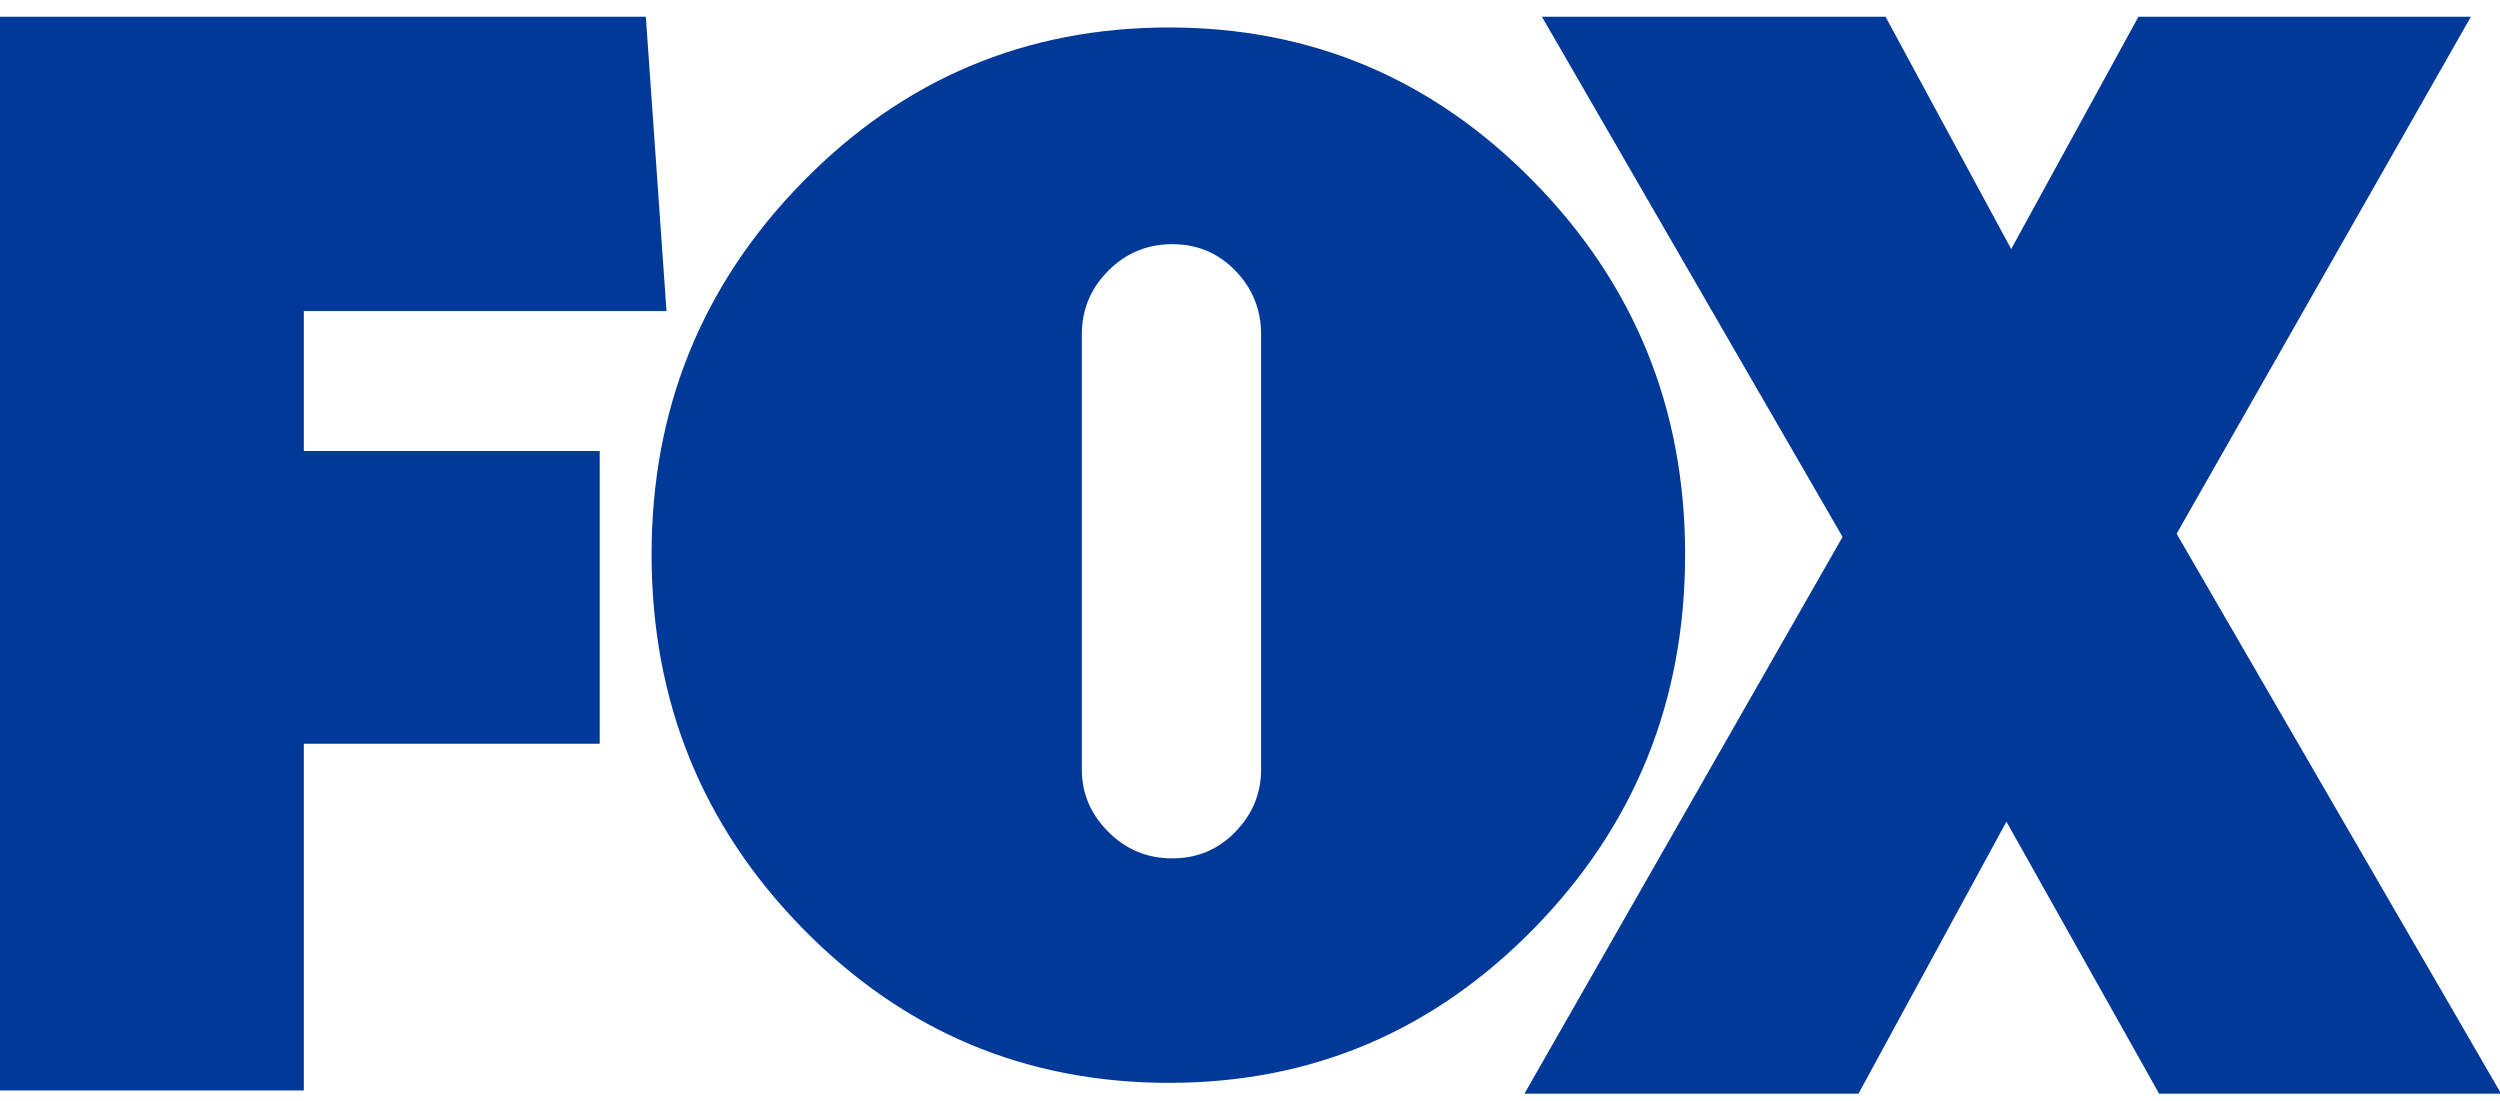 <?xml version="1.0" encoding="UTF-8"?>
<svg width="109px" height="48px" viewBox="0 0 109 48" version="1.1" xmlns="http://www.w3.org/2000/svg" xmlns:xlink="http://www.w3.org/1999/xlink">
    <!-- Generator: sketchtool 61.2 (101010) - https://sketch.com -->
    <title>5B6FC8EC-8148-44BC-889B-7930932D8A15</title>
    <desc>Created with sketchtool.</desc>
    <g id="Page-1" stroke="none" stroke-width="1" fill="none" fill-rule="evenodd">
        <g id="Final-Version-MgDesyan-Law-Personal-Injury-Color-Version" transform="translate(-294, -7187)" fill="#003998" fill-rule="nonzero">
            <g id="FOX_wordmark" transform="translate(294, 7187.731)">
                <polygon id="path7" points="13.247 12.831 13.247 18.934 26.147 18.934 26.147 31.695 13.247 31.695 13.247 46.814 0 46.814 0 1.02526034e-05 28.158 1.02526034e-05 29.059 12.831"></polygon>
                <path d="M66.877,7.196 C71.272,11.682 73.471,17.097 73.471,23.44 C73.471,29.829 71.272,35.266 66.877,39.753 C62.482,44.238 57.181,46.481 50.973,46.481 C44.721,46.481 39.396,44.238 35.001,39.753 C30.606,35.266 28.409,29.829 28.409,23.44 C28.409,17.097 30.606,11.682 35.001,7.196 C39.396,2.71 44.721,0.467 50.973,0.467 C57.181,0.467 62.482,2.71 66.877,7.196 Z M47.167,32.819 C47.167,33.862 47.552,34.768 48.323,35.538 C49.092,36.309 50.022,36.694 51.109,36.694 C52.197,36.694 53.114,36.309 53.862,35.538 C54.61,34.768 54.984,33.862 54.984,32.819 L54.984,13.857 C54.984,12.769 54.61,11.841 53.862,11.07 C53.115,10.3 52.197,9.915 51.109,9.915 C50.022,9.915 49.093,10.3 48.323,11.07 C47.552,11.841 47.167,12.769 47.167,13.857 L47.167,32.819 Z" id="path9"></path>
                <polygon id="path11" points="94.137 46.953 87.48 35.093 81.03 46.953 66.466 46.953 80.336 22.679 67.228 1.02526034e-05 82.209 1.02526034e-05 87.688 10.126 93.236 1.02526034e-05 107.731 1.02526034e-05 94.9 22.54 109.049 46.953 94.137 46.953"></polygon>
            </g>
        </g>
    </g>
</svg>